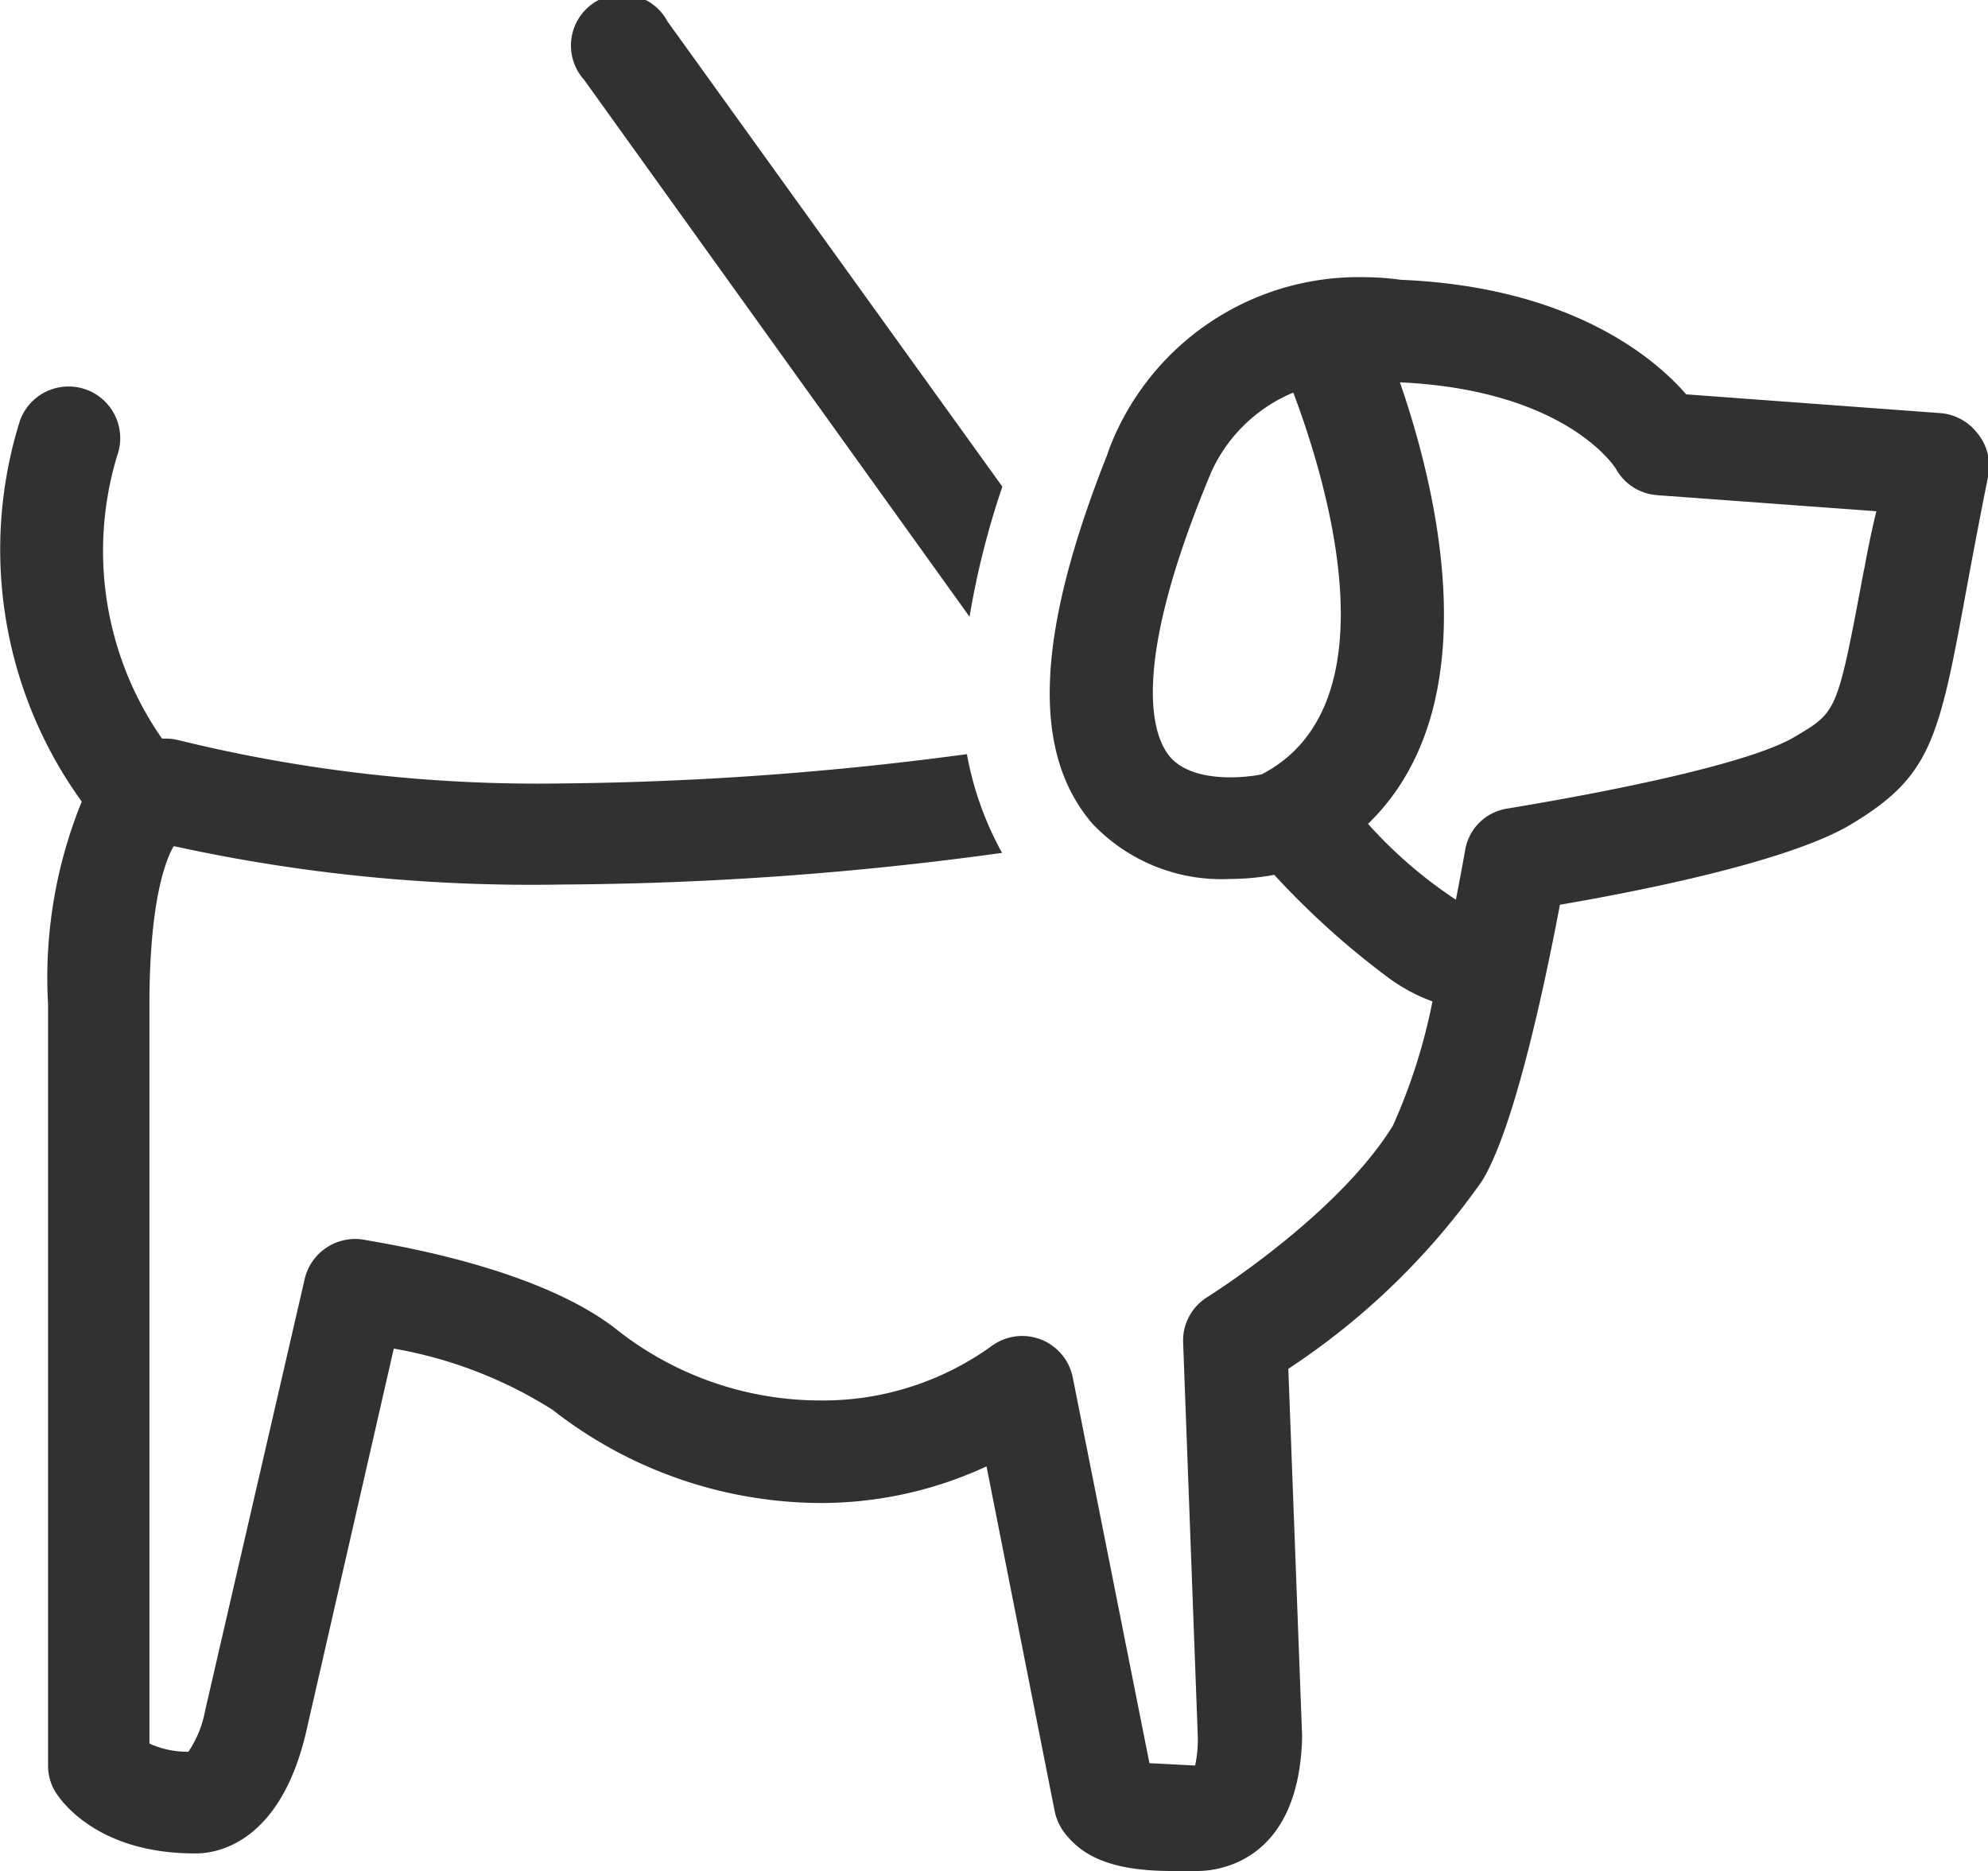 <svg xmlns="http://www.w3.org/2000/svg" viewBox="0 0 67.85 63.86"><defs><style>.cls-1{fill:#313131;}</style></defs><title>pets-icon1</title><g id="Camada_2" data-name="Camada 2"><g id="Calque_1" data-name="Calque 1"><path class="cls-1" d="M33.09,21.05a28.31,28.31,0,0,1,1.12-4.44L22.78.73a1.75,1.75,0,1,0-2.84,2Z"/><path class="cls-1" d="M67.49,14.79a1.77,1.77,0,0,0-1.27-.69l-8.67-.64c-1.13-1.3-4-3.67-9.74-3.91a9.61,9.61,0,0,0-1.3-.09,9.11,9.11,0,0,0-8.66,5.88l-.06.18c-2.44,6.15-2.6,10.15-.51,12.59A6.07,6.07,0,0,0,42,30a8.39,8.39,0,0,0,1.49-.14,28,28,0,0,0,3.92,3.53,6,6,0,0,0,1.48.79,19.69,19.69,0,0,1-1.35,4.24c-1.9,3.08-6.29,5.82-6.33,5.85a1.74,1.74,0,0,0-.83,1.55l.5,13.44a4.25,4.25,0,0,1-.09,1l-1.56-.08L36.61,47a1.76,1.76,0,0,0-2.75-1.07A9.83,9.83,0,0,1,28,47.8a11.22,11.22,0,0,1-6.89-2.37c-2.75-2.22-8.1-3-8.71-3.12a1.77,1.77,0,0,0-2,1.34L7,58.39a3.68,3.68,0,0,1-.57,1.4,3.1,3.1,0,0,1-1.33-.28V34.3c0-3.45.52-4.87.82-5.41l.06,0A57,57,0,0,0,19.2,30.19a113.33,113.33,0,0,0,15-1.08A11.06,11.06,0,0,1,33,25.74a110.51,110.51,0,0,1-13.82,1A51.4,51.4,0,0,1,6.12,25.27a1.82,1.82,0,0,0-.46-.06H5.53A11.2,11.2,0,0,1,4,15.55,1.75,1.75,0,0,0,.68,14.36a14.69,14.69,0,0,0,2.11,13,15.92,15.92,0,0,0-1.15,6.9v26a1.72,1.72,0,0,0,.25.9c.13.21,1.34,2.08,4.7,2.1H6.7c.65,0,2.84-.3,3.74-4.11l3-13.12a14.89,14.89,0,0,1,5.42,2.09A14.91,14.91,0,0,0,28,51.3a13.44,13.44,0,0,0,5.67-1.25L36,61.84a1.81,1.81,0,0,0,.35.74c.61.78,1.58,1.26,3.53,1.28h1c.57,0,3.43-.21,3.56-4.51v-.11l-.47-12.52a24.55,24.55,0,0,0,6.61-6.41c1.13-1.83,2.18-6.9,2.66-9.43,2.47-.42,7.76-1.44,9.93-2.74,2.73-1.64,3-2.87,3.94-8,.2-1.08.44-2.37.75-3.91A1.75,1.75,0,0,0,67.49,14.79ZM43.06,26.43c-.64.13-2.36.29-3.13-.6-.55-.65-1.46-2.88,1.42-9.74a5.31,5.31,0,0,1,2.79-2.69C45.3,16.48,47.6,24.08,43.06,26.43Zm20.56-7c-.91,4.85-.91,4.85-2.3,5.68-1.6,1-6.92,2-9.89,2.49A1.72,1.72,0,0,0,50,29.05c-.09.51-.2,1.08-.31,1.66a15.46,15.46,0,0,1-3-2.59c4.13-4,2.4-11.27,1.09-15.07,5.65.26,7.32,2.87,7.37,2.95a1.75,1.75,0,0,0,1.4.9l7.49.55C63.86,18.18,63.73,18.85,63.62,19.45Z"/></g></g></svg>